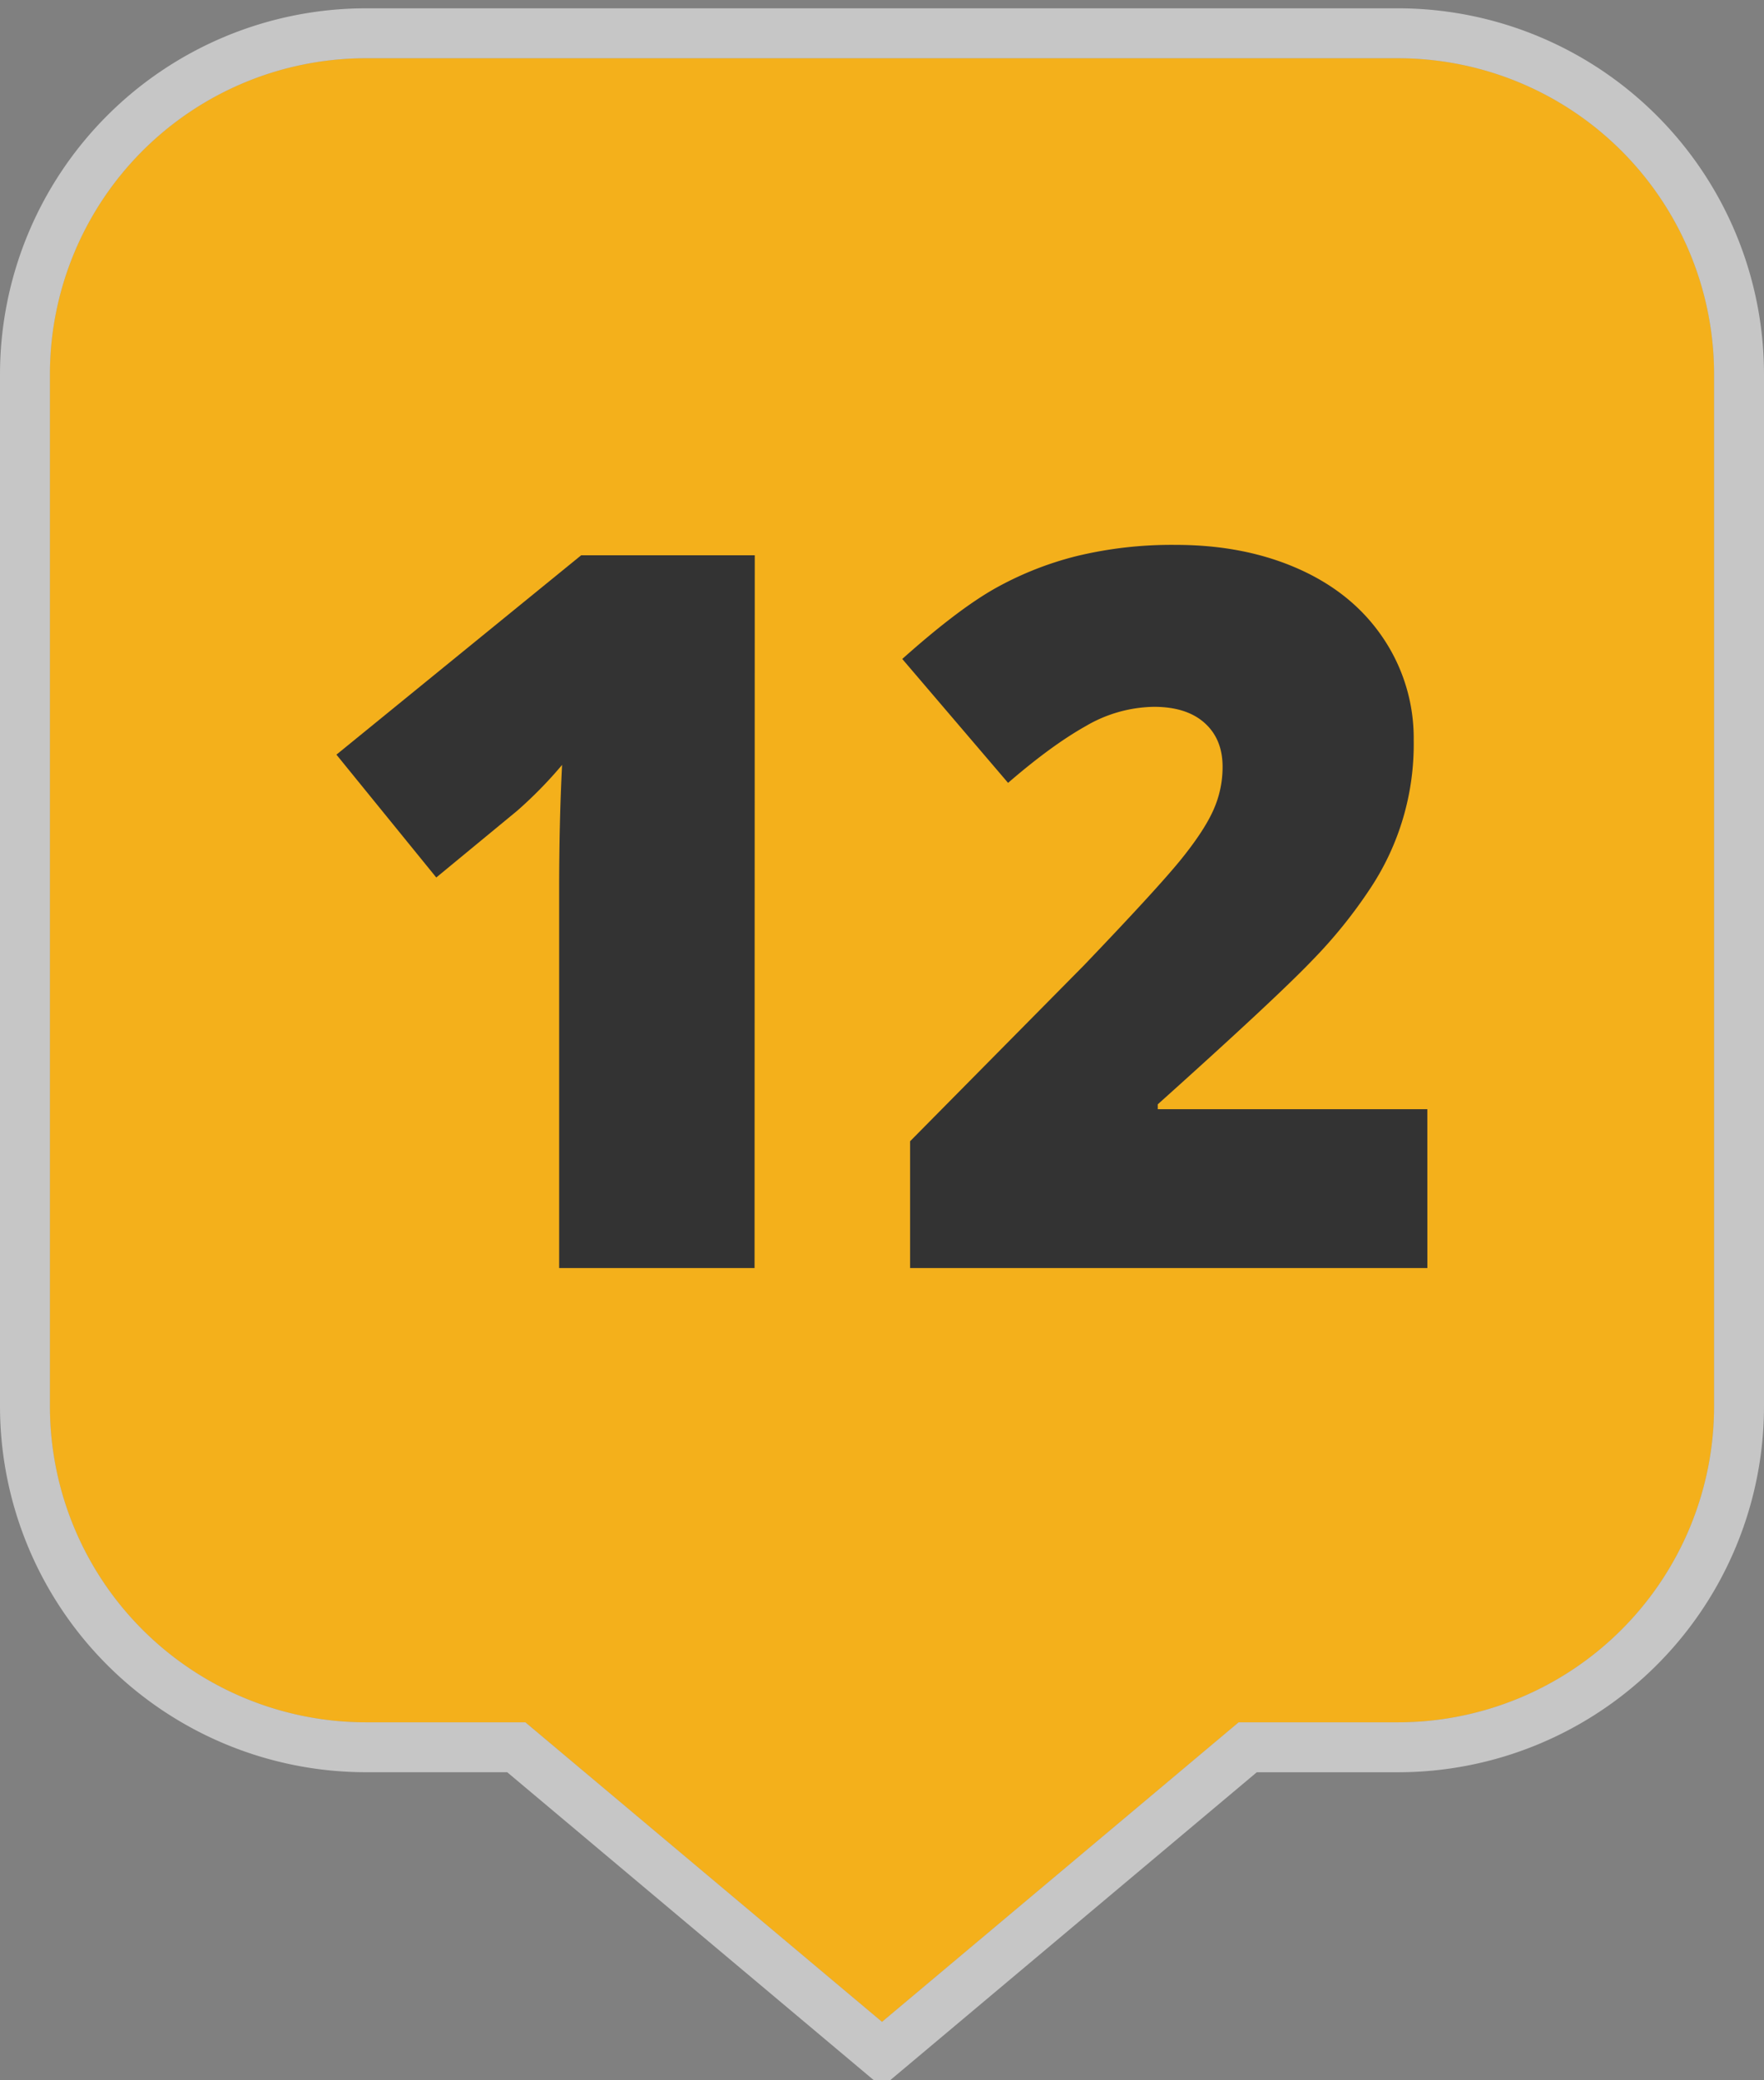 <svg xmlns="http://www.w3.org/2000/svg" viewBox="0 0 530 625"><rect x="0" y="0" width="530" height="625" fill="#808080" stroke="none"/><defs><style>.cls-1{fill:#f4b01b;}.cls-2{opacity:0.55;}.cls-3{fill:#fff;}.cls-4{fill:#333;}</style></defs><title>map-markers-solid-gold-numbers</title><g id="Marker_Shape" data-name="Marker Shape"><path class="cls-1" d="M420,17.5H110a95,95,0,0,0-95,95v310a95,95,0,0,0,95,95h47.85l53.57,45,53.58,45,53.58-45,53.57-45H420a95,95,0,0,0,95-95v-310A95,95,0,0,0,420,17.5Z"/><g class="cls-2"><path class="cls-3" d="M420,17.5a95,95,0,0,1,95,95v310a95,95,0,0,1-95,95H372.15l-53.57,45L265,607.5l-53.58-45-53.57-45H110a95,95,0,0,1-95-95v-310a95,95,0,0,1,95-95H420m0-15H110A110,110,0,0,0,0,112.5v310a110,110,0,0,0,110,110h42.39L201.78,574l53.57,45,9.65,8.1,9.65-8.1,53.57-45,49.39-41.49H420a110,110,0,0,0,110-110v-310A110,110,0,0,0,420,2.5Z"/></g></g><g id="Numbers"><path class="cls-4" d="M226.71,381H168V267.62q0-20.66.88-37.79a127.25,127.25,0,0,1-13.48,13.77l-24.32,20.06-30-36.91,73.54-59.91h52.15Z"/><path class="cls-4" d="M428.86,381H273.44V342.91L325.73,290q22.41-23.43,29.3-32t9.59-14.72a31.55,31.55,0,0,0,2.71-12.89q0-8.34-5.42-13.18t-15.23-4.83a41.56,41.56,0,0,0-20.44,5.78q-10.32,5.79-23.36,17.07L271.09,198q16.56-14.79,27.83-21.17a99.47,99.47,0,0,1,24.54-9.74,121.49,121.49,0,0,1,29.81-3.37q20.81,0,37.13,7.33T415.75,192a53.73,53.73,0,0,1,9,30.4,78.21,78.21,0,0,1-12.89,44.31,145.68,145.68,0,0,1-17.5,21.75q-10.92,11.43-46.51,43.36v1.46h81Z"/></g></svg>